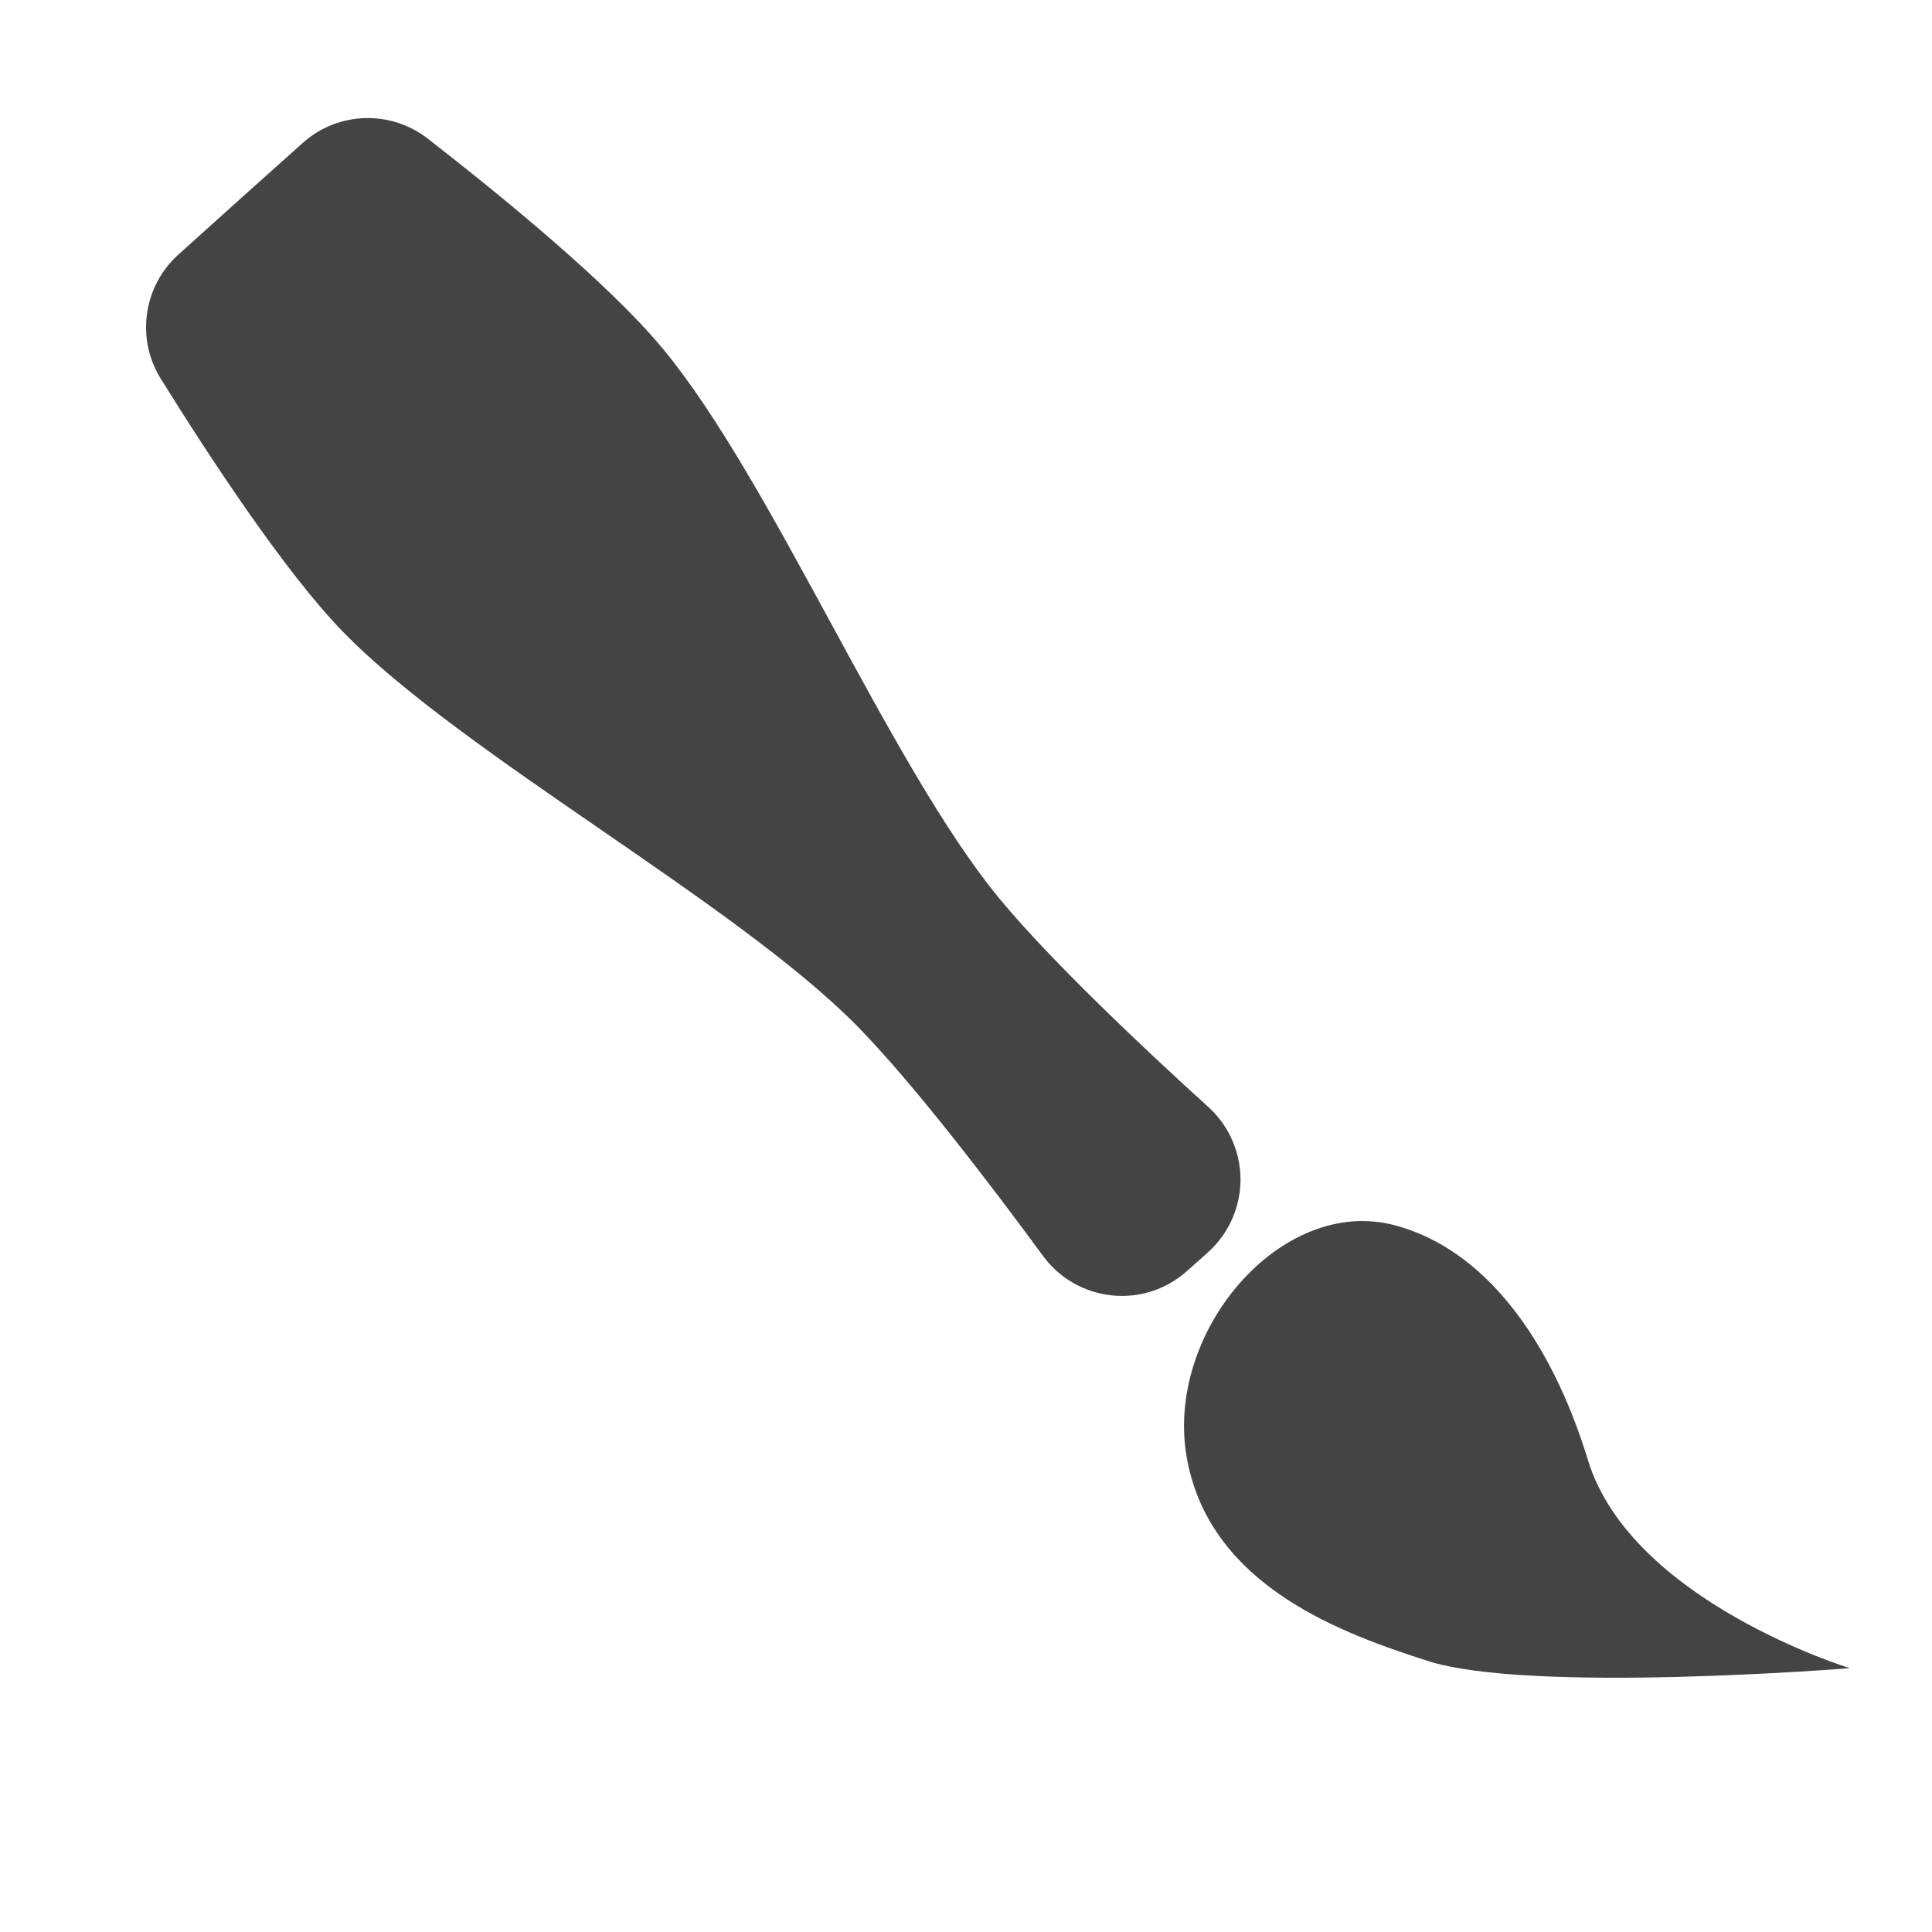<svg clip-rule="evenodd" fill-rule="evenodd" stroke-linejoin="round" stroke-miterlimit="2" viewBox="0 0 16 16" xmlns="http://www.w3.org/2000/svg">
 <g fill="#444444">
  <path transform="matrix(.866 -.78 .78 .866 -6.068 7.753)" d="m9.921 1.315c-.056-.334-.345-.579-.683-.579-.361-.002-.825-.002-1.186-.002-.339 0-.629.245-.685.579-.111.623-.264 1.603-.24 2.202.05 1.218.787 3.294.84 4.525.024.565-.049 1.464-.113 2.103-.017.194.049.386.18.529.131.144.317.225.511.225.067.001.134.001.2.001.195 0 .38-.082.512-.225.131-.144.197-.336.18-.53-.065-.639-.137-1.538-.113-2.103.053-1.228.789-3.29.838-4.507.025-.604-.129-1.592-.241-2.218z"/>
  <path transform="matrix(.635 -.977 .977 .635 -4.908 11.828)" d="m8.907 11.057c-.261-.795-1.535-.96-2.197-.333-.677.641-.431 1.626-.272 2.215.199.738 1.592 2.545 1.592 2.545s-.448-1.563.226-2.366c.584-.697.855-1.441.651-2.061z"/>
 </g>
</svg>
